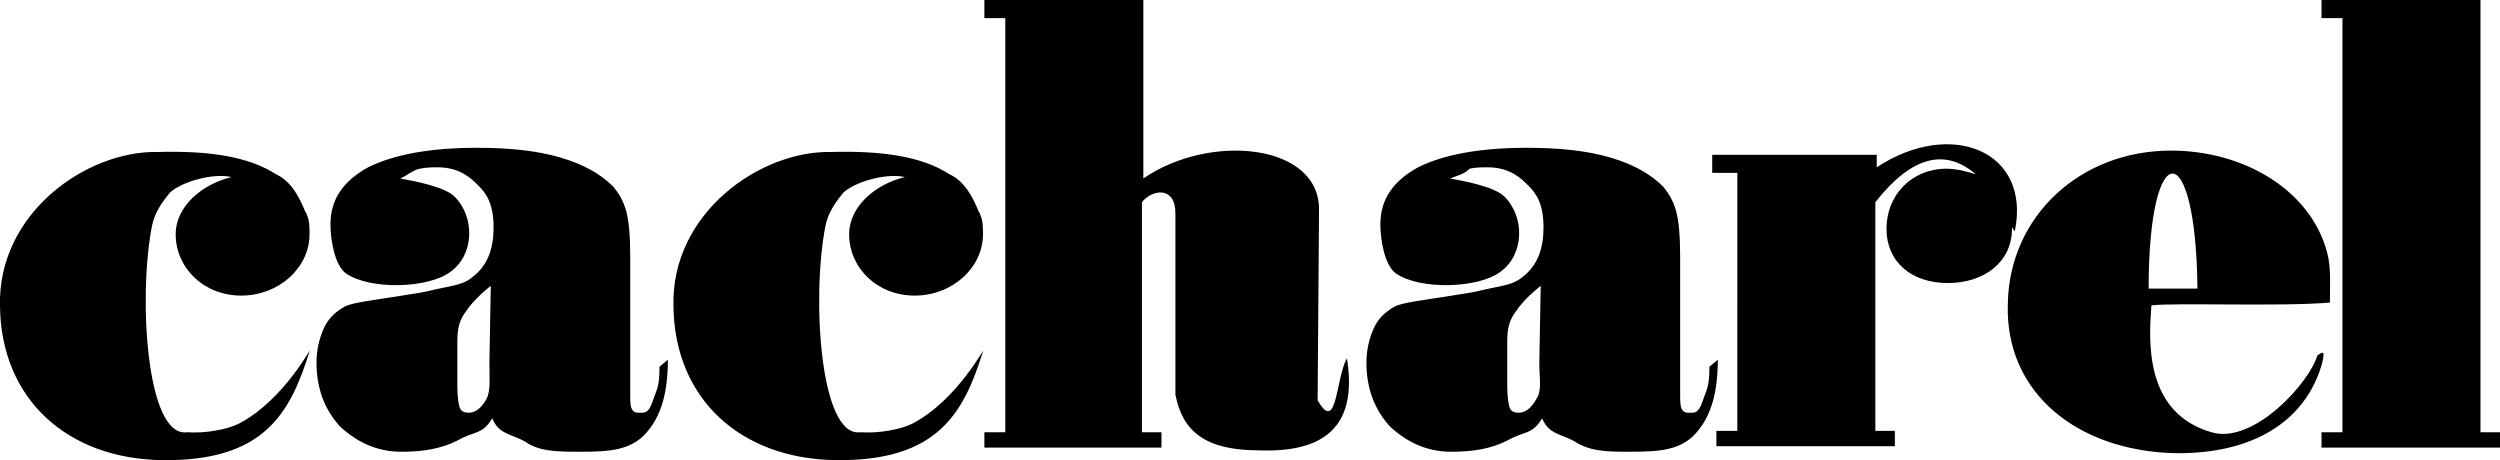 <?xml version="1.0" encoding="utf-8"?>
<!-- Generator: Adobe Illustrator 24.3.0, SVG Export Plug-In . SVG Version: 6.00 Build 0)  -->
<svg version="1.1" id="Layer_1" xmlns="http://www.w3.org/2000/svg" xmlns:xlink="http://www.w3.org/1999/xlink" x="0px" y="0px"
	 viewBox="0 0 179.3 33" style="enable-background:new 0 0 179.3 33;" xml:space="preserve">
<style type="text/css">
	.st0{fill-rule:evenodd;clip-rule:evenodd;}
</style>
<path class="st0" d="M166.5,1.3V0h11.4v31h1.4v1.1h-12.8V31h1.5V1.3H166.5L166.5,1.3z M122.8,12.4v-1.3h11.8V12
	c5.3-3.5,11.1-1.2,9.9,4.6l-0.2-0.3v0.1c0,2.4-2,3.9-4.6,3.9s-4.4-1.5-4.4-3.9s1.8-4.3,4.3-4.3c0.7,0,1.5,0.2,2.1,0.4
	c-2.2-1.9-4.6-1.3-7.2,2v16.4h1.4V32h-12.8v-1.1h1.5V12.4H122.8L122.8,12.4z M70.6,1.3V0H82v12.8c4.8-3.3,12.7-2.5,12.6,2.3
	l-0.1,13.6c1.4,2.5,1.3-1.6,2.1-3c0.7,4.3-1,6.8-6.3,6.6c-3.9,0-5.5-1.4-6-4v-13c0-2-1.7-1.7-2.4-0.8V31h1.4v1.1H70.6V31h1.5V1.3
	H70.6L70.6,1.3z M35.1,26l0.1-5.5c-1,0.8-1.5,1.4-1.9,2s-0.5,1.2-0.5,2v3.2c0,0.8,0.1,1.4,0.2,1.6c0.1,0.2,0.3,0.3,0.6,0.3
	c0.5,0,0.9-0.3,1.3-1C35.2,28,35.1,27.1,35.1,26L35.1,26z M28.7,12.8c1.1,0.2,3.2,0.6,3.9,1.3c1.5,1.5,1.4,4.2-0.3,5.4
	c-1.6,1.2-5.8,1.3-7.5,0.1c-0.8-0.6-1.1-2.4-1.1-3.5c0-1.8,0.9-3.1,2.7-4.1c1.8-0.9,4.4-1.4,7.8-1.4c2.3,0,4.3,0.2,6,0.7
	s2.9,1.2,3.8,2.1c0.4,0.5,0.7,1,0.9,1.7s0.3,1.8,0.3,3.3v9.7c0,0.6,0,1,0.1,1.2s0.2,0.3,0.5,0.3c0.4,0,0.7,0.1,1-0.8s0.5-1,0.5-2.5
	l0.6-0.5c0,2.4-0.5,4.1-1.6,5.3c-1.1,1.2-2.6,1.3-4.7,1.3c-1.5,0-2.9,0-3.9-0.7c-1-0.6-1.9-0.5-2.4-1.7c-0.7,1.2-1.3,0.9-2.5,1.6
	c-1.2,0.6-2.5,0.8-4,0.8c-1.8,0-3.2-0.7-4.4-1.8c-1.1-1.2-1.7-2.7-1.7-4.6c0-0.9,0.2-1.7,0.5-2.4s0.8-1.2,1.5-1.6
	c0.5-0.3,2.3-0.5,3.5-0.7s2-0.3,2.4-0.4c2.1-0.5,2.6-0.4,3.5-1.2s1.3-1.9,1.3-3.4c0-1.8-0.6-2.5-1.1-3S33,12,31.4,12
	c-0.4,0-0.8,0-1.3,0.1S29.2,12.6,28.7,12.8L28.7,12.8z M110.4,26l0.1-5.5c-1,0.8-1.5,1.4-1.9,2s-0.5,1.2-0.5,2v3.2
	c0,0.8,0.1,1.4,0.2,1.6s0.3,0.3,0.6,0.3c0.5,0,0.9-0.3,1.3-1C110.6,28,110.4,27.1,110.4,26L110.4,26z M104,12.8
	c1.1,0.2,3.2,0.6,3.9,1.3c1.5,1.5,1.4,4.2-0.3,5.4c-1.6,1.2-5.8,1.3-7.5,0.1C99.3,19,99,17.2,99,16.1c0-1.8,0.9-3.1,2.7-4.1
	c1.8-0.9,4.4-1.4,7.8-1.4c2.3,0,4.3,0.2,6,0.7s2.9,1.2,3.8,2.1c0.4,0.5,0.7,1,0.9,1.7s0.3,1.8,0.3,3.3v9.7c0,0.6,0,1,0.1,1.2
	s0.2,0.3,0.5,0.3c0.4,0,0.7,0.1,1-0.8s0.5-1,0.5-2.5l0.6-0.5c0,2.4-0.5,4.1-1.6,5.3c-1.1,1.2-2.6,1.3-4.7,1.3c-1.5,0-2.8,0-3.9-0.7
	c-1-0.6-1.9-0.5-2.4-1.7c-0.7,1.2-1.3,0.9-2.5,1.6c-1.2,0.6-2.5,0.8-4,0.8c-1.8,0-3.2-0.7-4.4-1.8C98.6,29.4,98,27.9,98,26
	c0-0.9,0.2-1.7,0.5-2.4s0.8-1.2,1.5-1.6c0.5-0.3,2.3-0.5,3.5-0.7s2-0.3,2.4-0.4c2.1-0.5,2.6-0.4,3.5-1.2s1.3-1.9,1.3-3.4
	c0-1.8-0.6-2.5-1.1-3s-1.3-1.3-2.9-1.3c-0.4,0-0.9,0-1.3,0.1C105,12.5,104.5,12.6,104,12.8L104,12.8z M155.7,10.8
	c5.2,0,10,2.8,11.2,7.3c0.3,1.1,0.2,2.4,0.2,3.6c-3.5,0.3-11.1,0-12.8,0.2c-0.2,2.6-0.5,7.7,4.3,9.1c3,0.9,7-3.5,7.6-5.5
	c0.4-0.3,0.6-0.4,0.3,0.7c-1.2,4-4.9,6.4-10.6,6.3c-6.9-0.2-12.1-4.3-11.9-10.7C144.1,15.5,149.2,10.8,155.7,10.8L155.7,10.8z
	 M154.1,20.7h3.5C157.5,9.7,154.1,9.7,154.1,20.7z M19.8,12.5c1.1,0.5,1.7,1.7,2.1,2.7c0.1,0.1,0.1,0.2,0.1,0.2
	c0.2,0.4,0.2,0.9,0.2,1.4c0,2.4-2.2,4.4-4.9,4.4s-4.7-2-4.7-4.4c0-2,1.9-3.6,4-4.1c-1.3-0.3-3.5,0.3-4.4,1.1
	c-0.5,0.6-1.1,1.4-1.3,2.4c-1,5.1-0.4,15.2,2.5,14.8c1.3,0.1,2.9-0.2,3.7-0.6c3.3-1.7,5.3-5.7,5.1-5.2c-1.4,4.5-3.3,7.9-10.6,7.8
	C4.9,32.9,0.1,28.7,0,22c-0.2-6.7,6.2-11.2,11.3-11.1C14.9,10.8,17.8,11.2,19.8,12.5L19.8,12.5z M68.1,12.5c1.1,0.5,1.7,1.7,2.1,2.7
	c0.1,0.1,0.1,0.2,0.1,0.2c0.2,0.4,0.2,0.9,0.2,1.4c0,2.4-2.2,4.4-4.9,4.4c-2.7,0-4.7-2-4.7-4.4c0-2,1.9-3.6,4-4.1
	c-1.3-0.3-3.5,0.3-4.4,1.1c-0.5,0.6-1.1,1.4-1.3,2.4c-1,5.1-0.4,15.2,2.5,14.8c1.3,0.1,2.9-0.2,3.7-0.6c3.3-1.7,5.3-5.7,5.1-5.2
	c-1.4,4.5-3.3,7.9-10.6,7.8c-6.7-0.1-11.5-4.3-11.6-11c-0.2-6.7,6.2-11.2,11.3-11.1C63.2,10.8,66.1,11.2,68.1,12.5L68.1,12.5z"/>
</svg>
